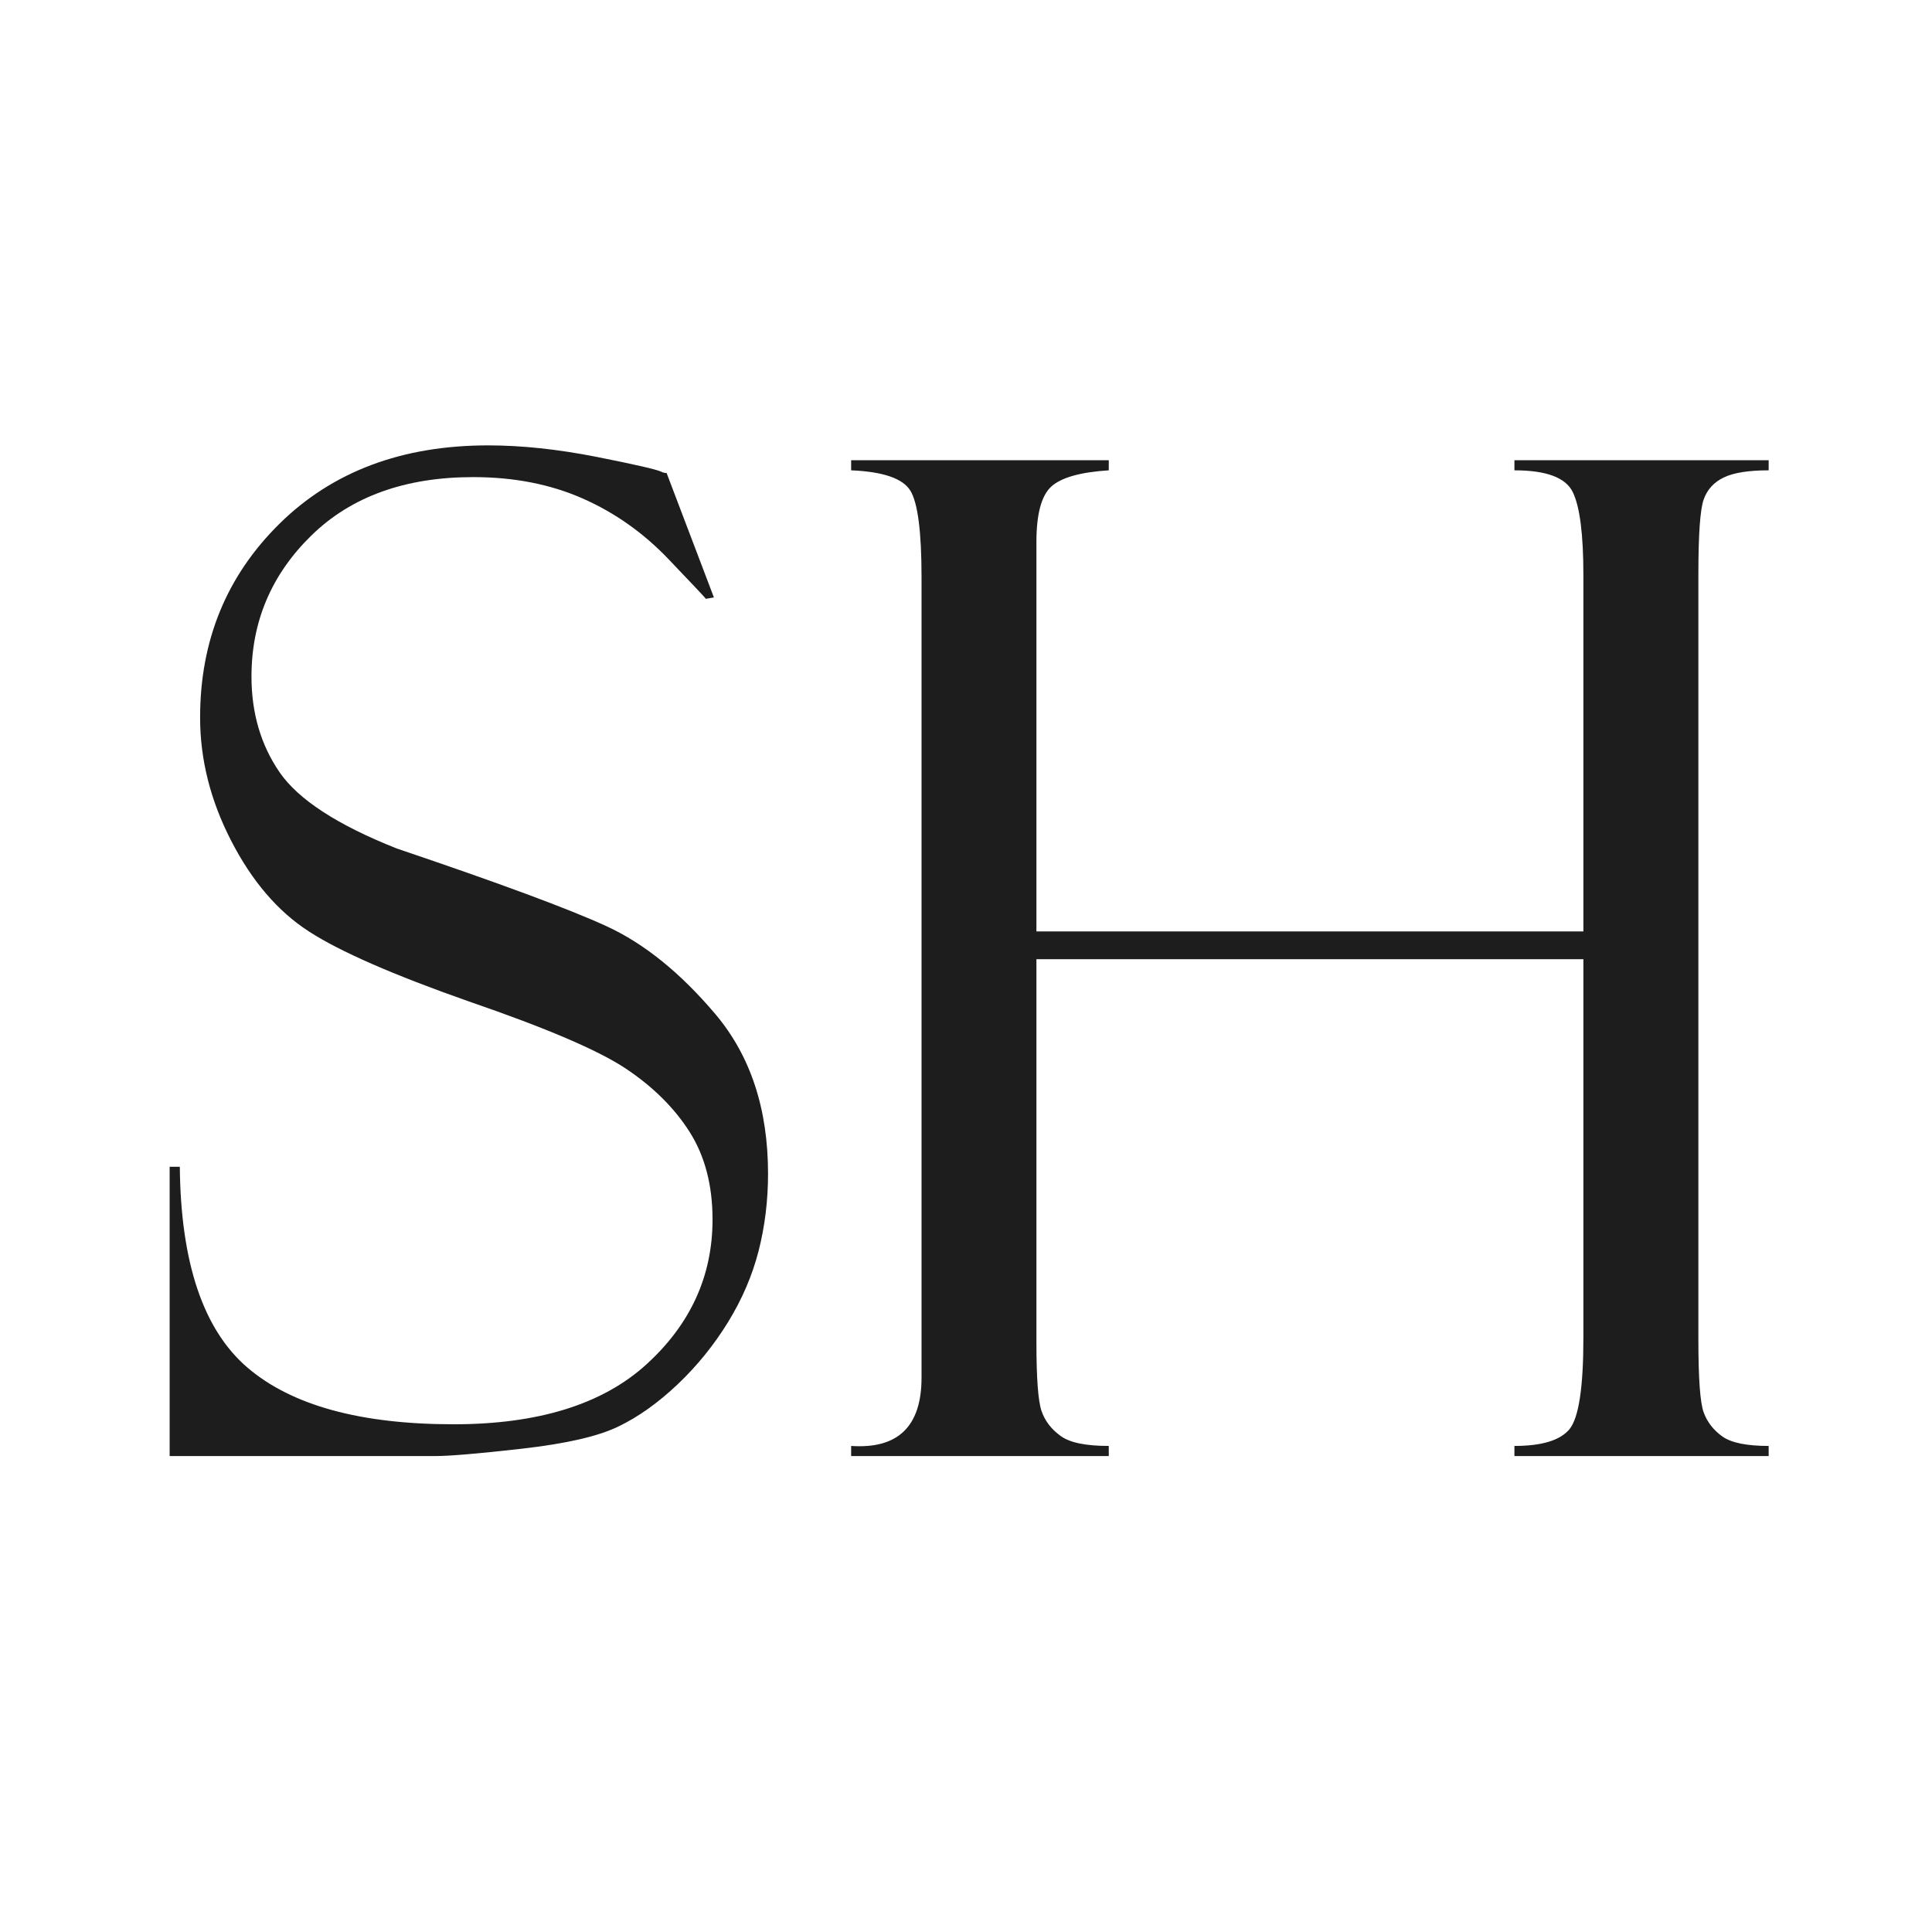 <?xml version="1.0" encoding="UTF-8" standalone="no"?> <svg xmlns="http://www.w3.org/2000/svg" xmlns:xlink="http://www.w3.org/1999/xlink" width="101.333pt" height="101.333pt" viewBox="0 0 101.333 101.333"> <g> <clipPath id="cp0"> <path transform="matrix(2.778,0,0,-2.778,0,101.333)" d="M -0 -0 L 36.48 -0 L 36.48 36.48 L -0 36.48 Z " fill-rule="evenodd"></path> </clipPath> <g clip-path="url(#cp0)"> <g id="Layer-1" data-name="Слой 1"> <path transform="matrix(2.778,0,0,-2.778,0,101.333)" d="M 12.586 27.546 L 13.479 25.197 L 13.326 25.171 C 13.326 25.18 13.089 25.431 12.618 25.924 C 12.145 26.418 11.605 26.8 10.997 27.067 C 10.388 27.335 9.701 27.469 8.934 27.469 C 7.65 27.469 6.631 27.102 5.877 26.365 C 5.125 25.629 4.748 24.741 4.748 23.704 C 4.748 23.014 4.925 22.412 5.278 21.897 C 5.631 21.383 6.368 20.902 7.491 20.457 C 9.421 19.805 10.742 19.316 11.453 18.989 C 12.164 18.662 12.85 18.107 13.51 17.326 C 14.17 16.542 14.501 15.54 14.501 14.316 C 14.501 13.805 14.44 13.318 14.322 12.856 C 14.202 12.392 14.011 11.946 13.747 11.517 C 13.483 11.087 13.167 10.695 12.797 10.343 C 12.426 9.991 12.049 9.722 11.667 9.54 C 11.284 9.356 10.68 9.219 9.854 9.125 C 9.029 9.031 8.484 8.986 8.22 8.986 L 3.203 8.986 L 3.203 14.448 L 3.395 14.448 C 3.412 12.636 3.837 11.373 4.671 10.657 C 5.505 9.943 6.803 9.586 8.565 9.586 C 10.165 9.586 11.38 9.964 12.209 10.721 C 13.039 11.478 13.453 12.389 13.453 13.452 C 13.453 14.099 13.309 14.65 13.02 15.106 C 12.731 15.561 12.326 15.962 11.807 16.307 C 11.287 16.651 10.305 17.07 8.859 17.567 C 7.422 18.072 6.412 18.514 5.829 18.893 C 5.244 19.271 4.757 19.841 4.365 20.602 C 3.973 21.363 3.778 22.138 3.778 22.93 C 3.778 24.384 4.277 25.603 5.278 26.59 C 6.278 27.575 7.591 28.068 9.216 28.068 C 9.845 28.068 10.527 27.996 11.258 27.852 C 11.99 27.707 12.399 27.613 12.484 27.571 C 12.517 27.554 12.552 27.546 12.586 27.546 " fill="#1d1d1e"></path> <path transform="matrix(2.778,0,0,-2.778,0,101.333)" d="M 29.895 18.367 L 19.568 18.367 L 19.568 11.14 C 19.568 10.46 19.6 10.026 19.664 9.839 C 19.727 9.653 19.846 9.495 20.022 9.368 C 20.195 9.239 20.499 9.177 20.934 9.177 L 20.934 8.986 L 16.07 8.986 L 16.07 9.177 C 16.955 9.117 17.399 9.546 17.399 10.466 L 17.399 25.581 C 17.399 26.44 17.328 26.984 17.188 27.213 C 17.047 27.443 16.674 27.572 16.07 27.597 L 16.07 27.788 L 20.934 27.788 L 20.934 27.597 C 20.397 27.563 20.036 27.46 19.849 27.291 C 19.662 27.12 19.568 26.771 19.568 26.243 L 19.568 18.891 L 29.895 18.891 L 29.895 25.619 C 29.895 26.384 29.829 26.905 29.697 27.181 C 29.566 27.459 29.197 27.597 28.593 27.597 L 28.593 27.788 L 33.393 27.788 L 33.393 27.597 C 33.014 27.597 32.73 27.552 32.546 27.462 C 32.36 27.374 32.234 27.235 32.167 27.049 C 32.099 26.86 32.066 26.385 32.066 25.62 L 32.066 11.192 C 32.066 10.453 32.099 9.99 32.167 9.808 C 32.234 9.626 32.352 9.475 32.52 9.355 C 32.689 9.236 32.979 9.177 33.393 9.177 L 33.393 8.986 L 28.593 8.986 L 28.593 9.177 C 29.112 9.177 29.459 9.283 29.634 9.495 C 29.807 9.709 29.895 10.281 29.895 11.216 Z " fill="#1d1d1e"></path> </g> </g> </g> </svg> 